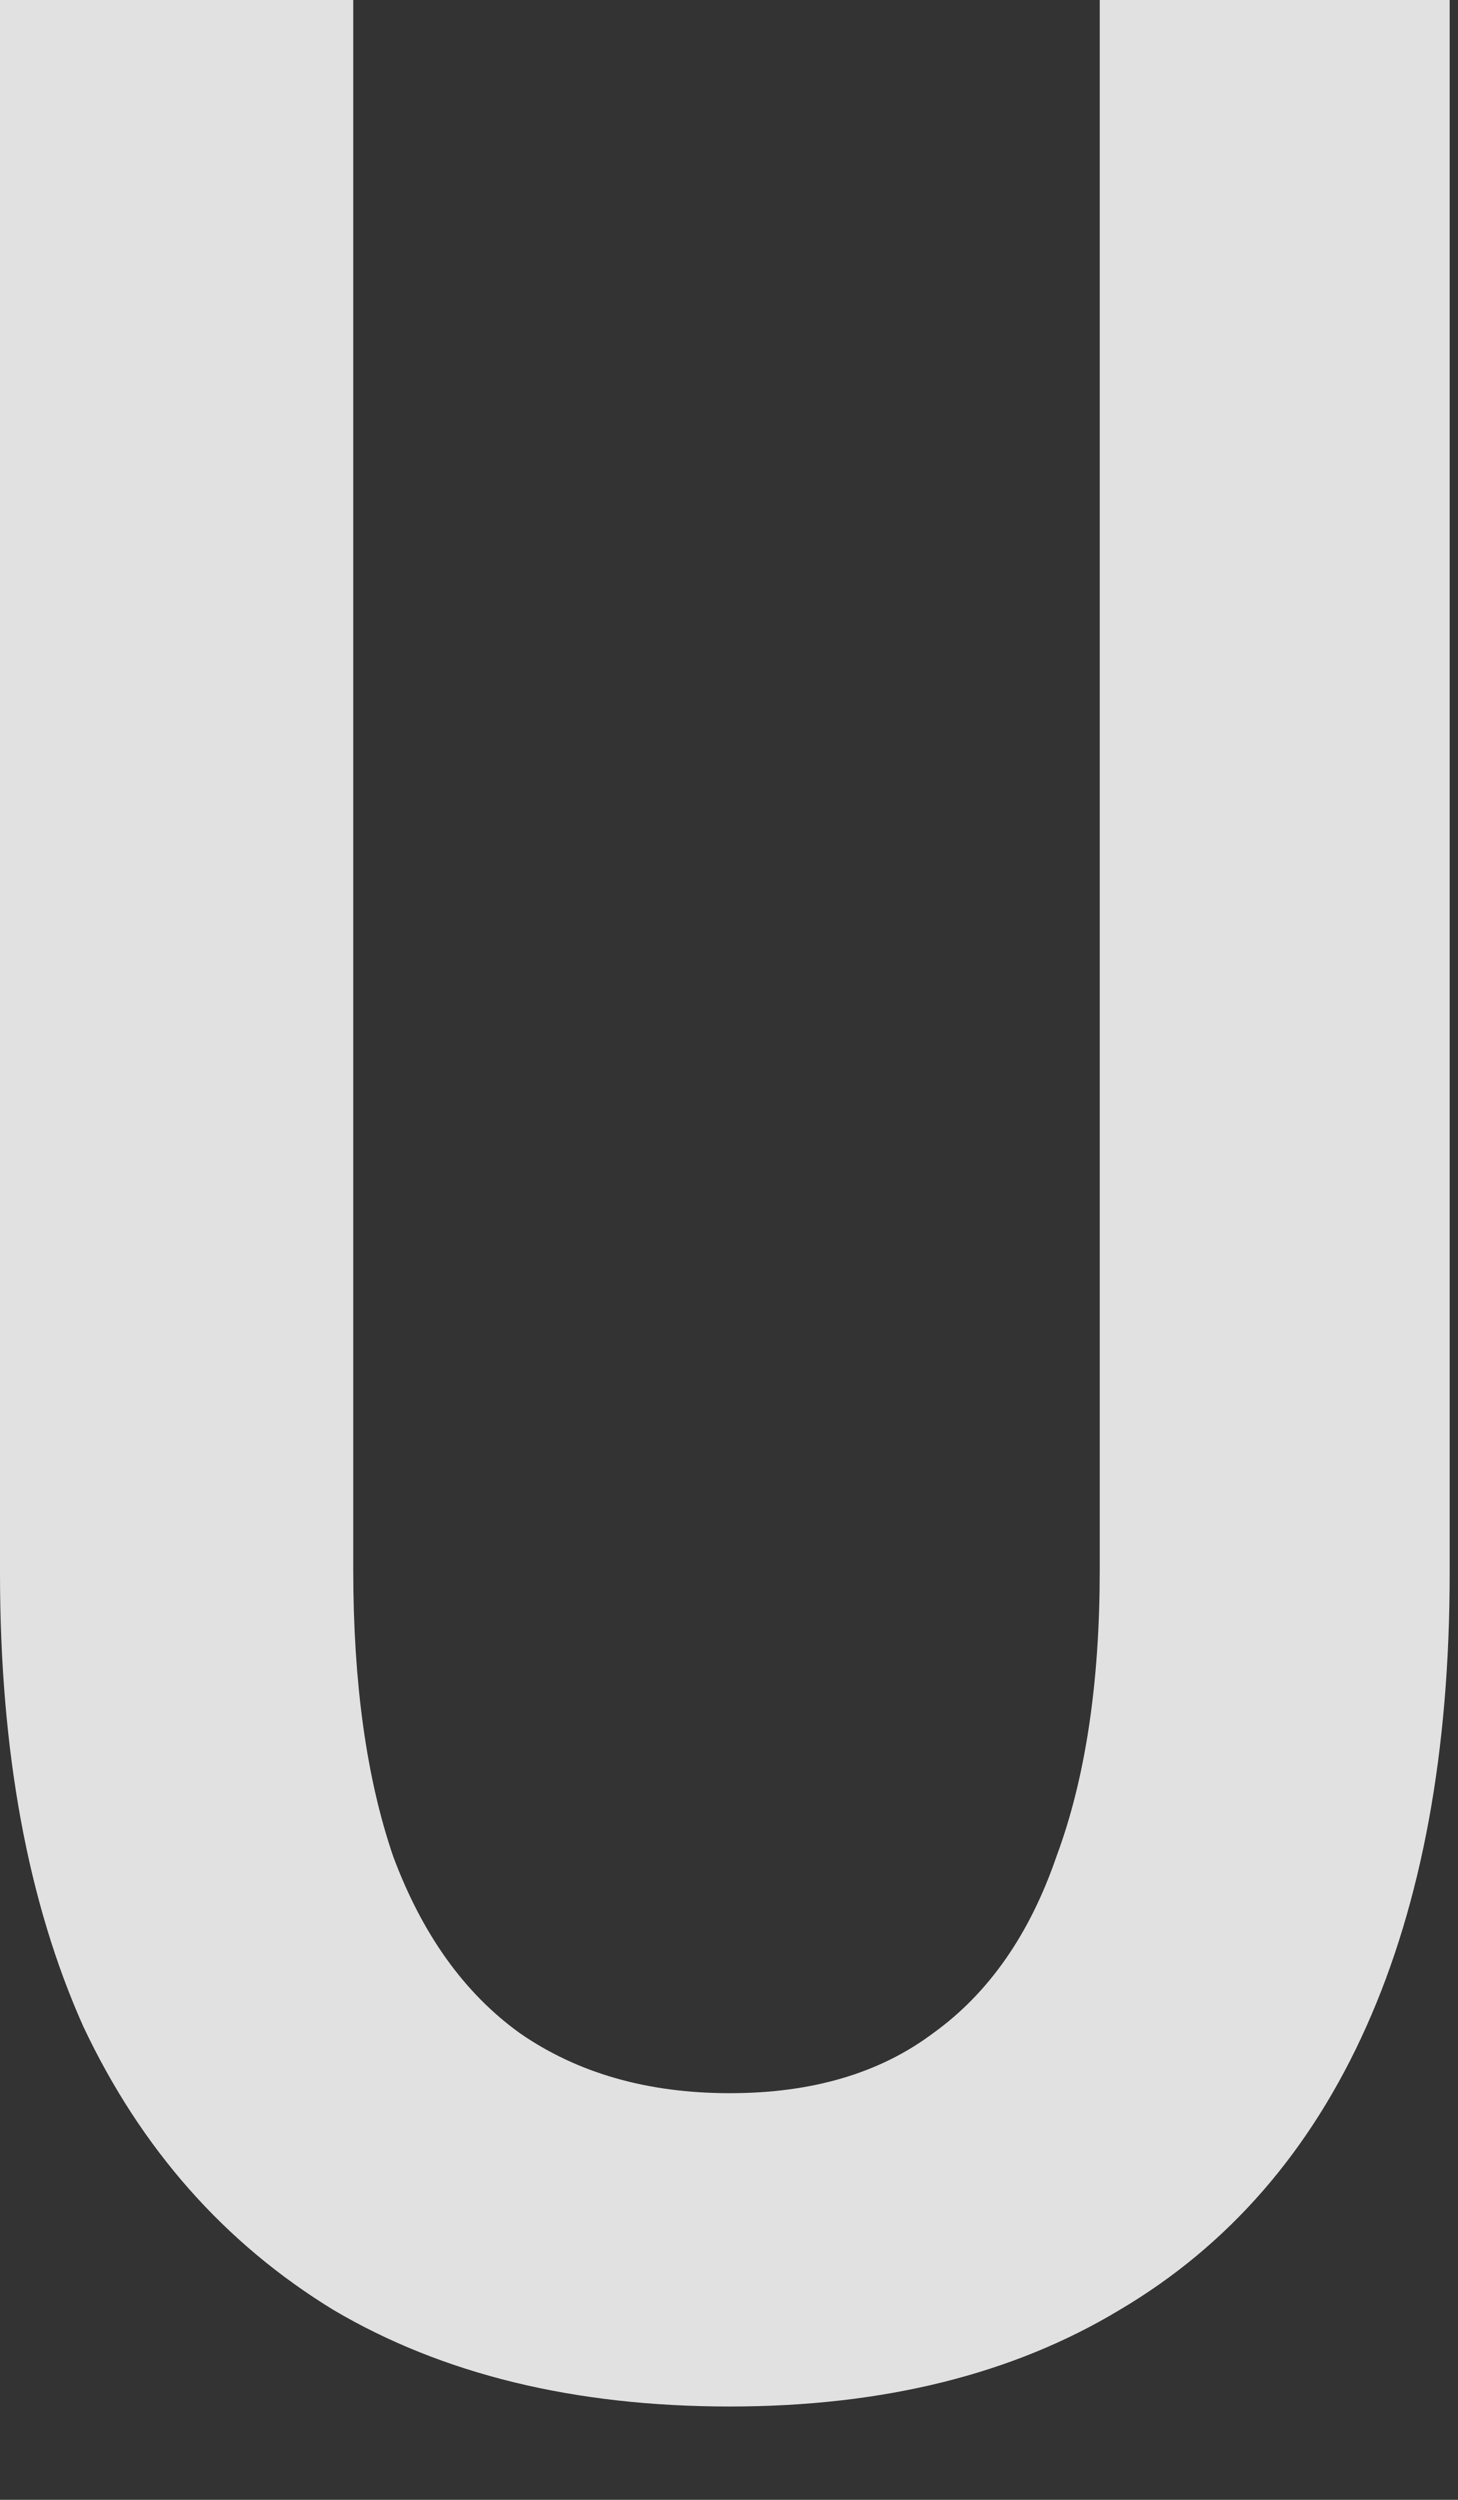 <?xml version="1.0" encoding="utf-8"?>
<svg xmlns="http://www.w3.org/2000/svg" fill="none" height="100%" overflow="visible" preserveAspectRatio="none" style="display: block;" viewBox="0 0 7 12" width="100%">
<rect x="0" y="0" width="7" height="12" fill="#333333" stroke="none"/>
<path d="M3.504 11.552C2.757 11.552 2.123 11.397 1.6 11.088C1.077 10.768 0.677 10.315 0.4 9.728C0.133 9.131 0 8.405 0 7.552V0H1.696V7.536C1.696 8.08 1.76 8.539 1.888 8.912C2.027 9.285 2.229 9.568 2.496 9.76C2.773 9.952 3.109 10.048 3.504 10.048C3.899 10.048 4.224 9.952 4.48 9.76C4.747 9.568 4.944 9.285 5.072 8.912C5.211 8.539 5.28 8.08 5.28 7.536V0H6.96V7.552C6.96 8.405 6.827 9.131 6.56 9.728C6.293 10.325 5.899 10.779 5.376 11.088C4.864 11.397 4.24 11.552 3.504 11.552Z" fill="white" fill-opacity="0.85" id="Vector"/>
</svg>